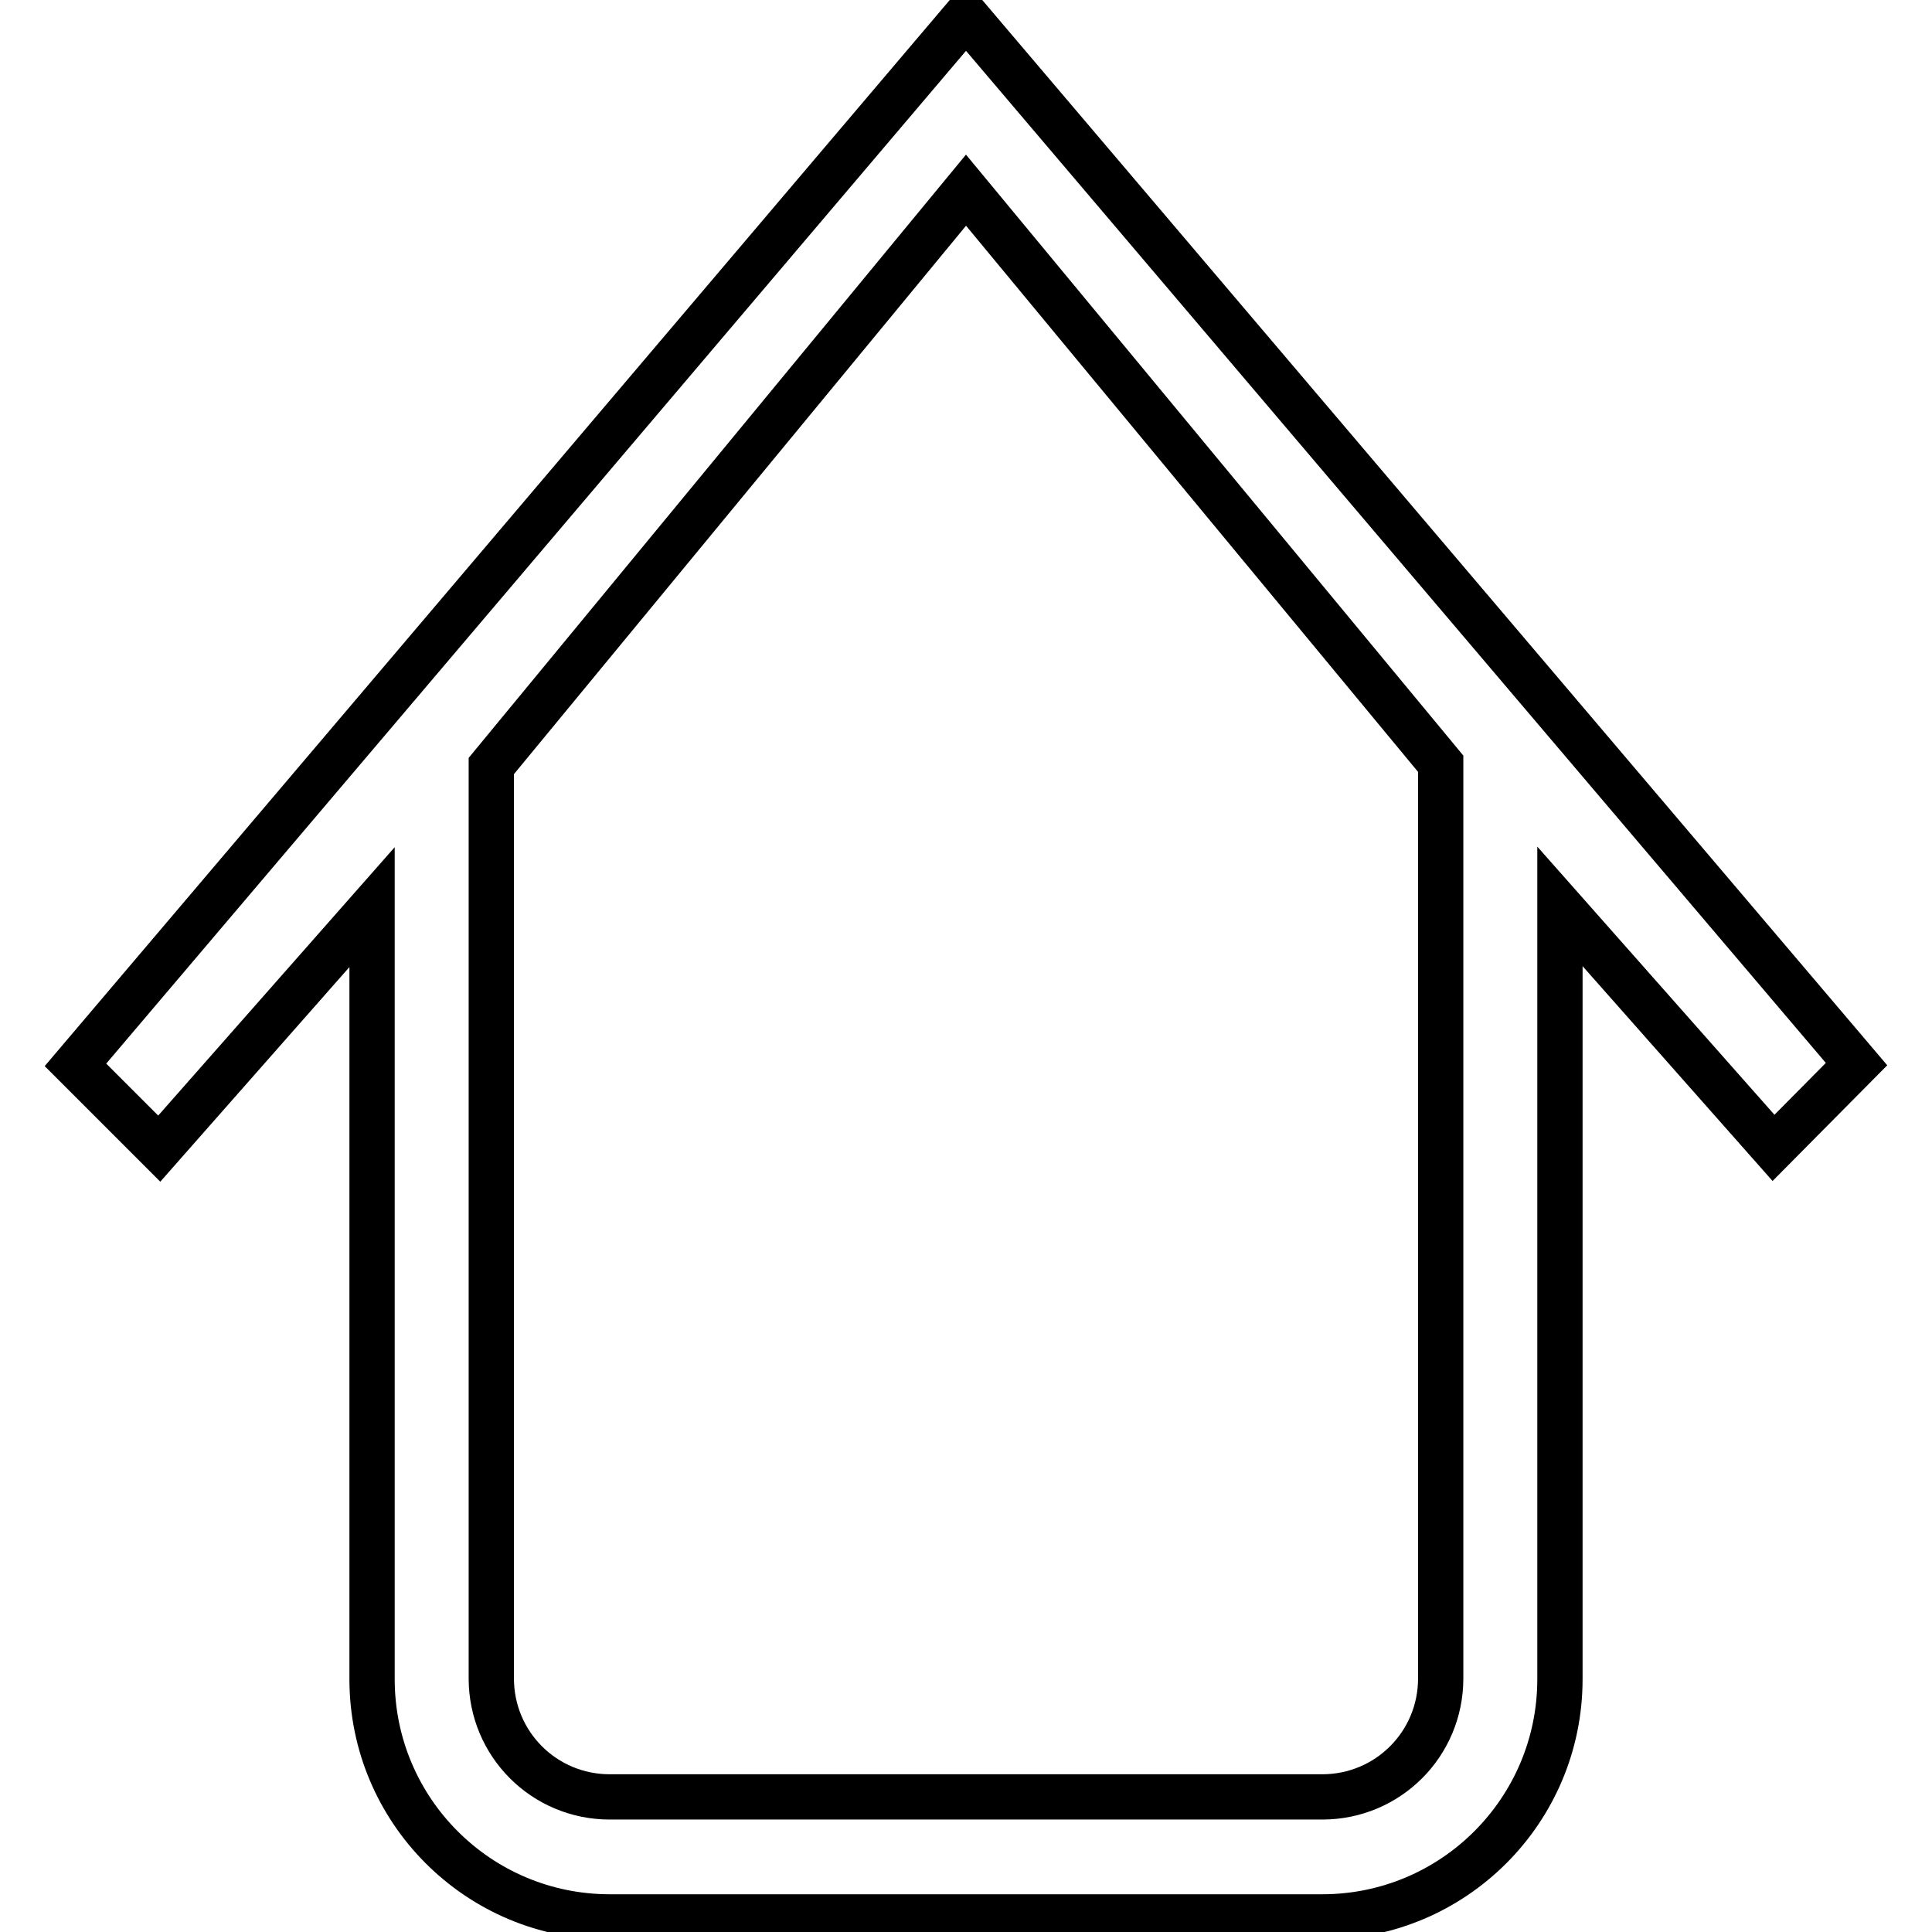 <?xml version="1.0" encoding="utf-8"?>
<!-- Svg Vector Icons : http://www.onlinewebfonts.com/icon -->
<!DOCTYPE svg PUBLIC "-//W3C//DTD SVG 1.1//EN" "http://www.w3.org/Graphics/SVG/1.1/DTD/svg11.dtd">
<svg version="1.1" xmlns="http://www.w3.org/2000/svg" xmlns:xlink="http://www.w3.org/1999/xlink" x="0px" y="0px" viewBox="0 0 256 256" enable-background="new 0 0 256 256" xml:space="preserve">
<g> <path stroke-width="6" fill-opacity="0" stroke="#000000"  d="M128,2.1L10,141.1l11.1,11.1l28.2-32v102.3c0,17.4,14.1,31.5,31.5,31.5h94.4c17.4,0,31.5-14.1,31.5-31.5 V120.1l28.3,32l11-11.1L128,2.1z M190.9,222.4c0,8.7-7,15.7-15.7,15.7H80.8c-8.7,0-15.7-7-15.7-15.7V101.5L128,25.2l62.9,76V222.4z "/></g>
</svg>
